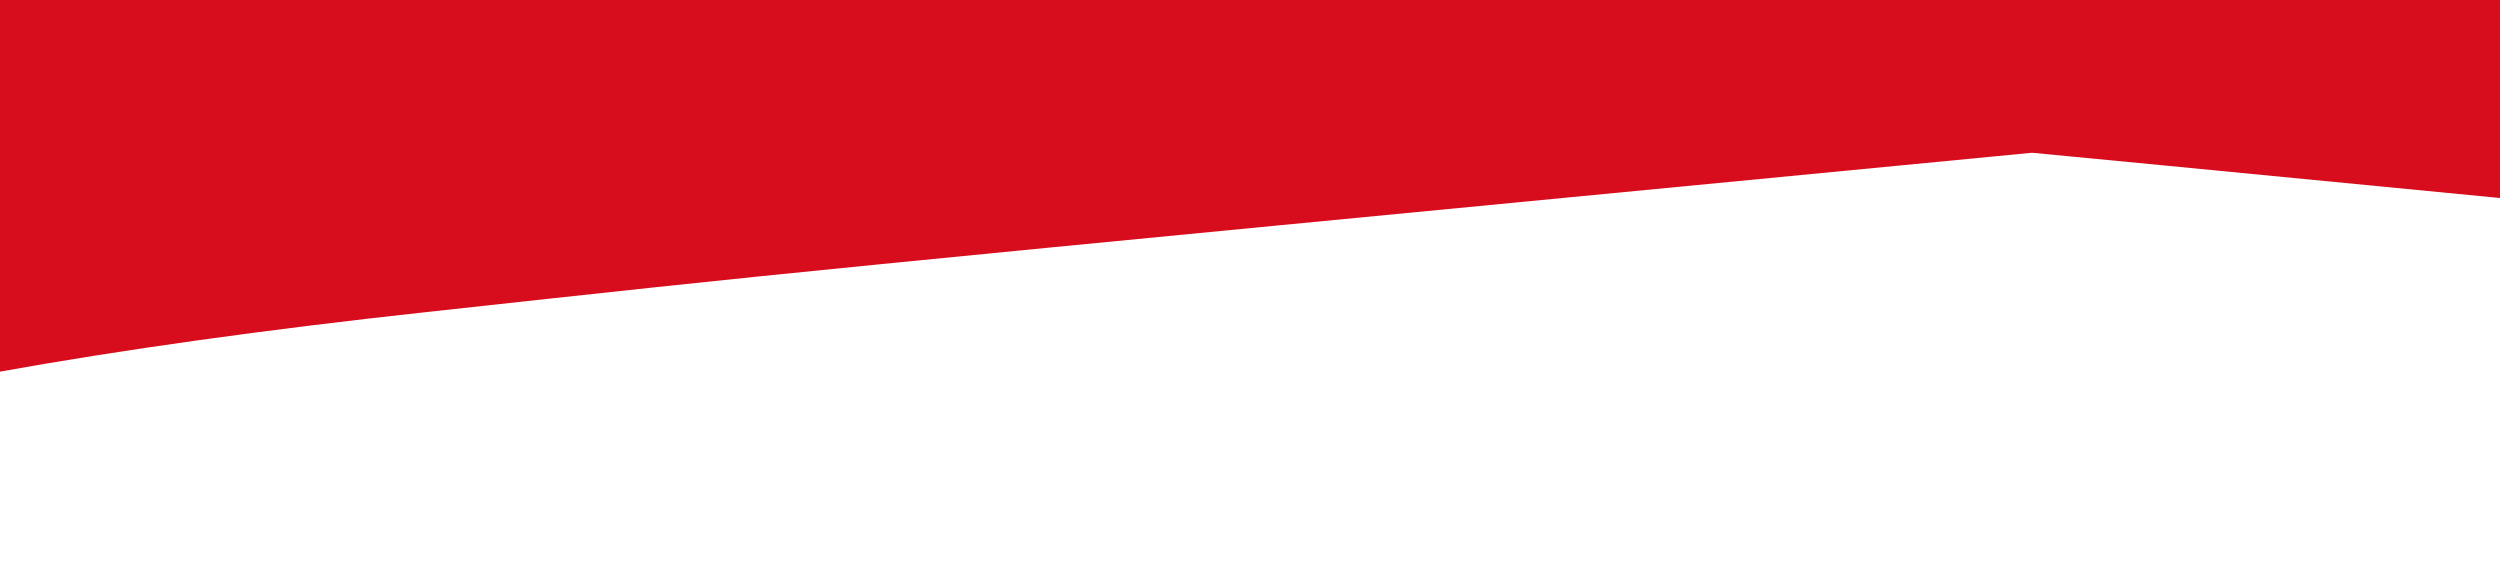 <?xml version="1.0" encoding="UTF-8"?>
<svg id="Livello_1" data-name="Livello 1" xmlns="http://www.w3.org/2000/svg" version="1.1" viewBox="0 0 1928 435">
  <defs>
    <style>
      .cls-1 {
        fill: #d70d1d;
        stroke-width: 0px;
      }
    </style>
  </defs>
  <path class="cls-1" d="M-.2-2h1929.2v154.7h-1.1c-204.2-19.9-360.8-34.9-360.8-34.9-9.8.9-19.4,1.9-29,2.8h0c-969.6,93.4-914.4,87.9-1208.6,120-123.1,13.4-236.6,29.2-331.7,46.4"/>
</svg>
